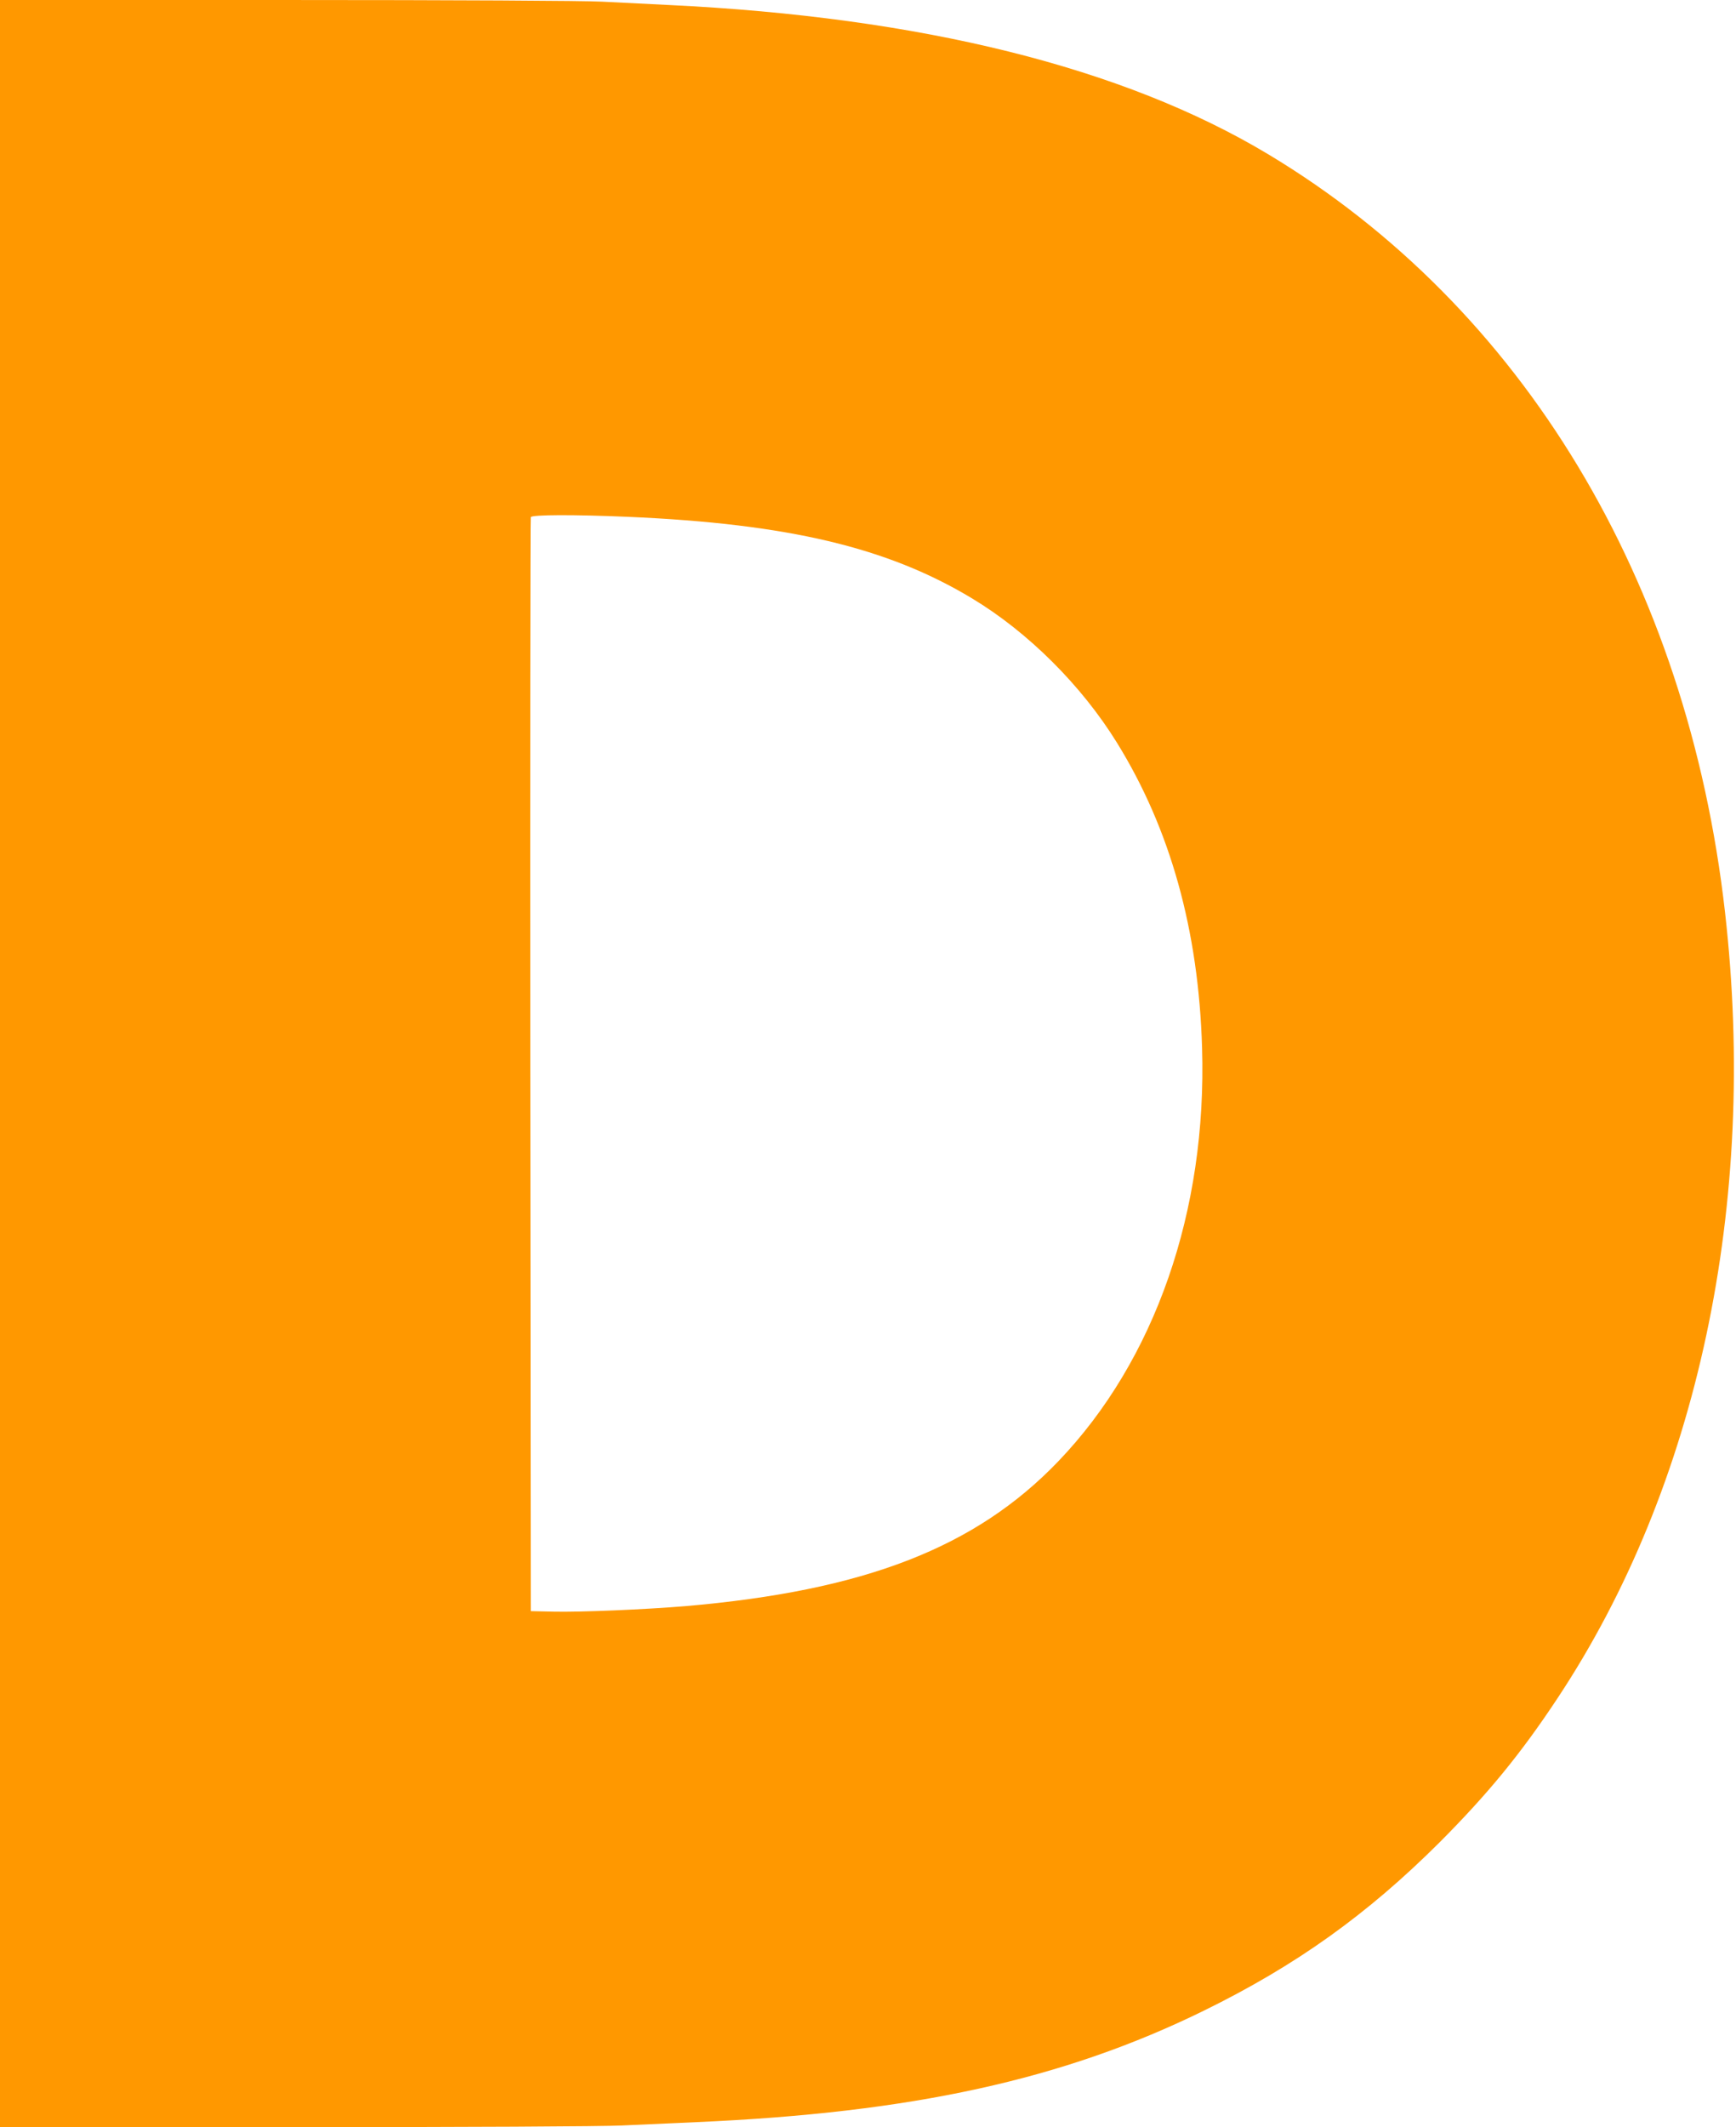 <?xml version="1.0" standalone="no"?>
<!DOCTYPE svg PUBLIC "-//W3C//DTD SVG 20010904//EN"
 "http://www.w3.org/TR/2001/REC-SVG-20010904/DTD/svg10.dtd">
<svg version="1.0" xmlns="http://www.w3.org/2000/svg"
 width="1045pt" height="1280pt" viewBox="0 0 1045 1280"
 preserveAspectRatio="xMidYMid meet">
<g transform="translate(0,1280) scale(0.1,-0.1)"
fill="#ff9800" stroke="none">
<path d="M0 6400 l0 -6400 1773 0 c1016 0 1857 4 1972 10 110 5 310 14 445 20
1303 57 2210 256 3055 670 555 272 985 579 1421 1014 290 291 488 532 709 866
846 1276 1208 2977 1009 4730 -226 1997 -1220 3644 -2752 4563 -869 521 -2086
824 -3607 897 -121 6 -301 15 -400 20 -104 6 -904 10 -1902 10 l-1723 0 0
-6400z m3780 3290 c964 -42 1562 -184 2070 -490 338 -203 661 -525 874 -870
321 -519 491 -1128 512 -1835 30 -982 -283 -1881 -866 -2489 -498 -519 -1166
-778 -2245 -871 -241 -20 -636 -37 -795 -33 l-135 3 -3 3285 c-1 1807 0 3291
3 3298 6 15 259 16 585 2z"/>
</g>
</svg>

